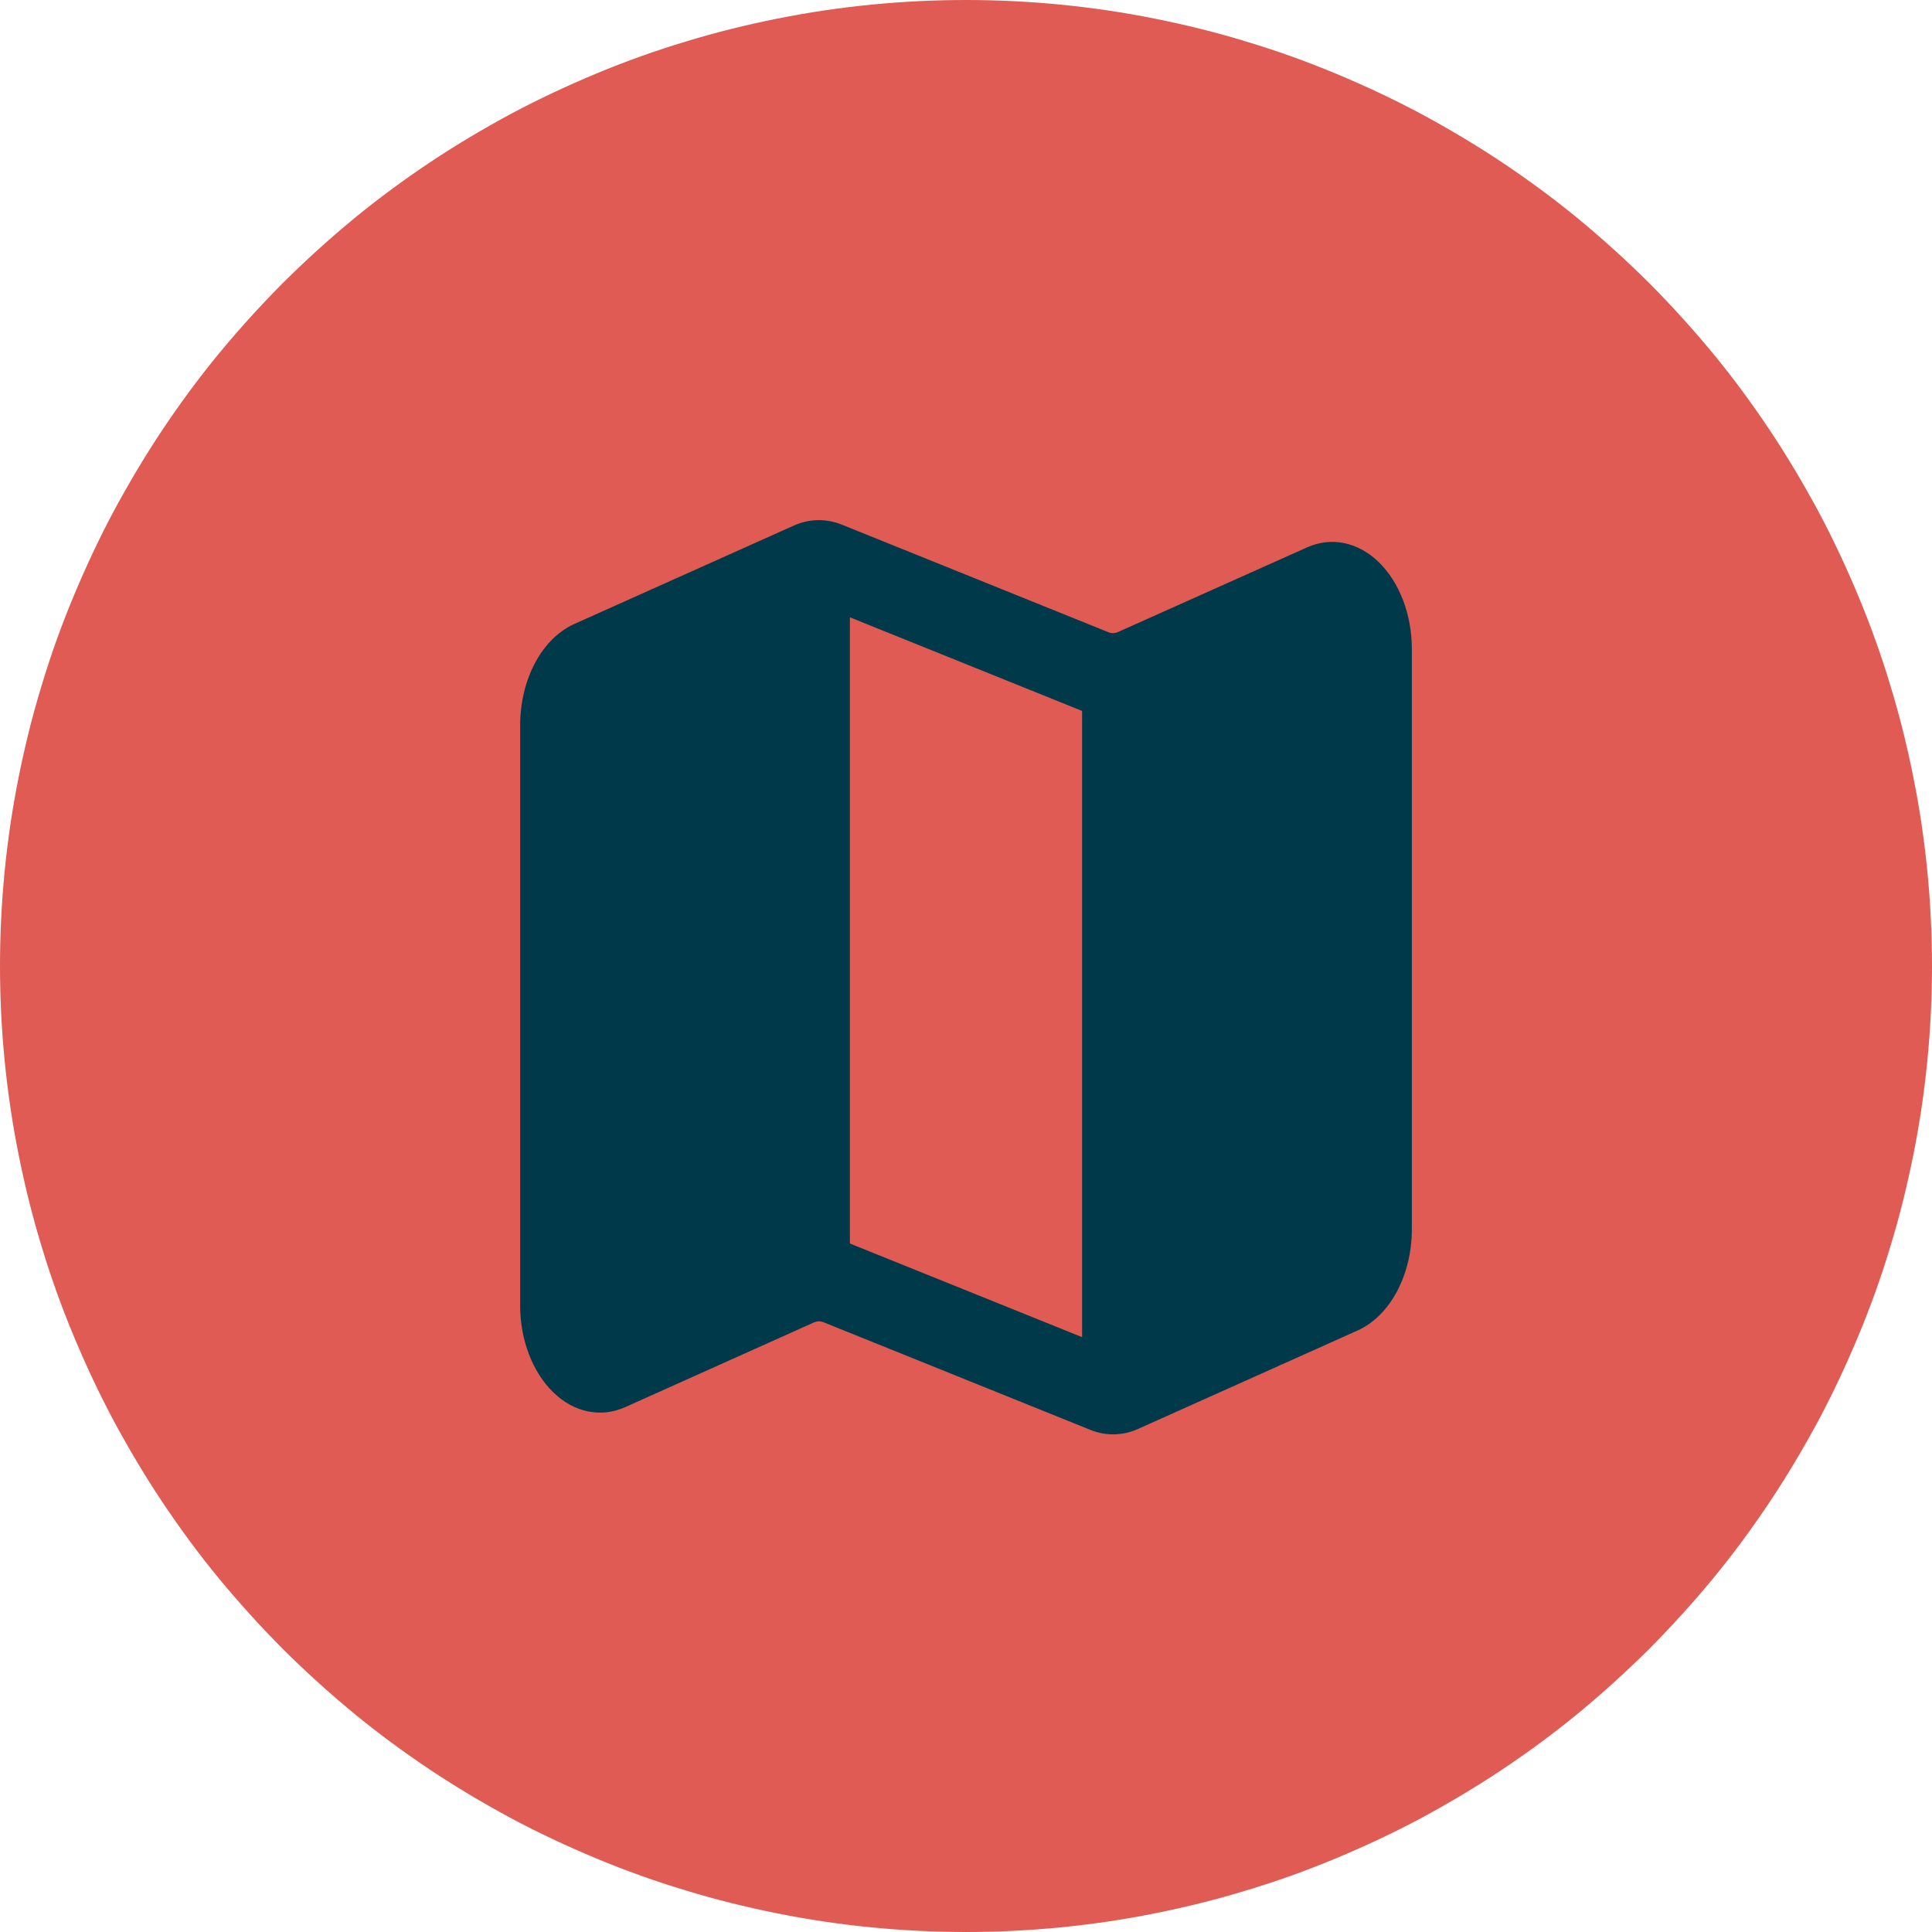 <svg width="52" height="52" viewBox="0 0 52 52" fill="none" xmlns="http://www.w3.org/2000/svg">
<g clip-path="url(#clip0_2001_2)">
<path d="M52 26C52 26.849 51.958 27.703 51.875 28.547C51.792 29.396 51.667 30.24 51.5 31.073C51.333 31.906 51.13 32.734 50.88 33.547C50.635 34.365 50.349 35.161 50.021 35.948C49.693 36.734 49.333 37.505 48.932 38.255C48.526 39.005 48.094 39.734 47.62 40.443C47.146 41.151 46.641 41.839 46.099 42.495C45.557 43.151 44.984 43.781 44.385 44.385C43.781 44.984 43.151 45.557 42.495 46.099C41.839 46.641 41.151 47.146 40.443 47.62C39.734 48.094 39.005 48.526 38.255 48.932C37.505 49.333 36.734 49.693 35.948 50.021C35.161 50.349 34.365 50.635 33.547 50.88C32.734 51.13 31.906 51.333 31.073 51.5C30.24 51.667 29.396 51.792 28.547 51.875C27.703 51.958 26.849 52 26 52C25.151 52 24.297 51.958 23.453 51.875C22.604 51.792 21.76 51.667 20.927 51.5C20.094 51.333 19.266 51.13 18.453 50.88C17.635 50.635 16.838 50.349 16.052 50.021C15.266 49.693 14.495 49.333 13.745 48.932C12.995 48.526 12.266 48.094 11.557 47.62C10.849 47.146 10.162 46.641 9.505 46.099C8.849 45.557 8.219 44.984 7.615 44.385C7.016 43.781 6.443 43.151 5.901 42.495C5.359 41.839 4.854 41.151 4.38 40.443C3.906 39.734 3.474 39.005 3.068 38.255C2.667 37.505 2.307 36.734 1.979 35.948C1.651 35.161 1.365 34.365 1.12 33.547C0.87 32.734 0.667 31.906 0.5 31.073C0.333 30.24 0.208 29.396 0.125 28.547C0.042 27.703 0 26.849 0 26C0 25.151 0.042 24.297 0.125 23.453C0.208 22.604 0.333 21.76 0.5 20.927C0.667 20.094 0.87 19.266 1.12 18.453C1.365 17.635 1.651 16.838 1.979 16.052C2.307 15.266 2.667 14.495 3.068 13.745C3.474 12.995 3.906 12.266 4.38 11.557C4.854 10.849 5.359 10.162 5.901 9.505C6.443 8.849 7.016 8.219 7.615 7.615C8.219 7.016 8.849 6.443 9.505 5.901C10.162 5.359 10.849 4.854 11.557 4.38C12.266 3.906 12.995 3.474 13.745 3.068C14.495 2.667 15.266 2.307 16.052 1.979C16.838 1.651 17.635 1.365 18.453 1.12C19.266 0.87 20.094 0.667 20.927 0.5C21.76 0.333 22.604 0.208 23.453 0.125C24.297 0.042 25.151 0 26 0C26.849 0 27.703 0.042 28.547 0.125C29.396 0.208 30.24 0.333 31.073 0.5C31.906 0.667 32.734 0.87 33.547 1.12C34.365 1.365 35.161 1.651 35.948 1.979C36.734 2.307 37.505 2.667 38.255 3.068C39.005 3.474 39.734 3.906 40.443 4.38C41.151 4.854 41.839 5.359 42.495 5.901C43.151 6.443 43.781 7.016 44.385 7.615C44.984 8.219 45.557 8.849 46.099 9.505C46.641 10.162 47.146 10.849 47.62 11.557C48.094 12.266 48.526 12.995 48.932 13.745C49.333 14.495 49.693 15.266 50.021 16.052C50.349 16.838 50.635 17.635 50.88 18.453C51.13 19.266 51.333 20.094 51.5 20.927C51.667 21.76 51.792 22.604 51.875 23.453C51.958 24.297 52 25.151 52 26Z" fill="#E05B54"/>
<path fill-rule="evenodd" clip-rule="evenodd" d="M38 17.464C38 16.542 37.667 15.672 37.109 15.13C36.552 14.589 35.833 14.438 35.177 14.734L30.094 17.01C30.01 17.047 29.922 17.052 29.833 17.016L22.656 14.12C22.234 13.953 21.781 13.958 21.365 14.146C20.255 14.646 17.031 16.089 15.463 16.792C14.588 17.182 14 18.281 14 19.526V35.141C14 36.062 14.333 36.932 14.891 37.474C15.448 38.016 16.167 38.167 16.823 37.875L21.906 35.594C21.99 35.557 22.078 35.552 22.167 35.589L29.344 38.484C29.766 38.656 30.219 38.646 30.635 38.458C31.745 37.958 34.969 36.516 36.536 35.812C37.411 35.422 38 34.323 38 33.083V17.464ZM22.875 33.469L29.125 35.99V19.135L22.875 16.615V33.469Z" fill="#003A4A"/>
</g>
<defs>
<clipPath id="clip0_2001_2">
<rect width="52" height="52" fill="white"/>
</clipPath>
</defs>
</svg>
